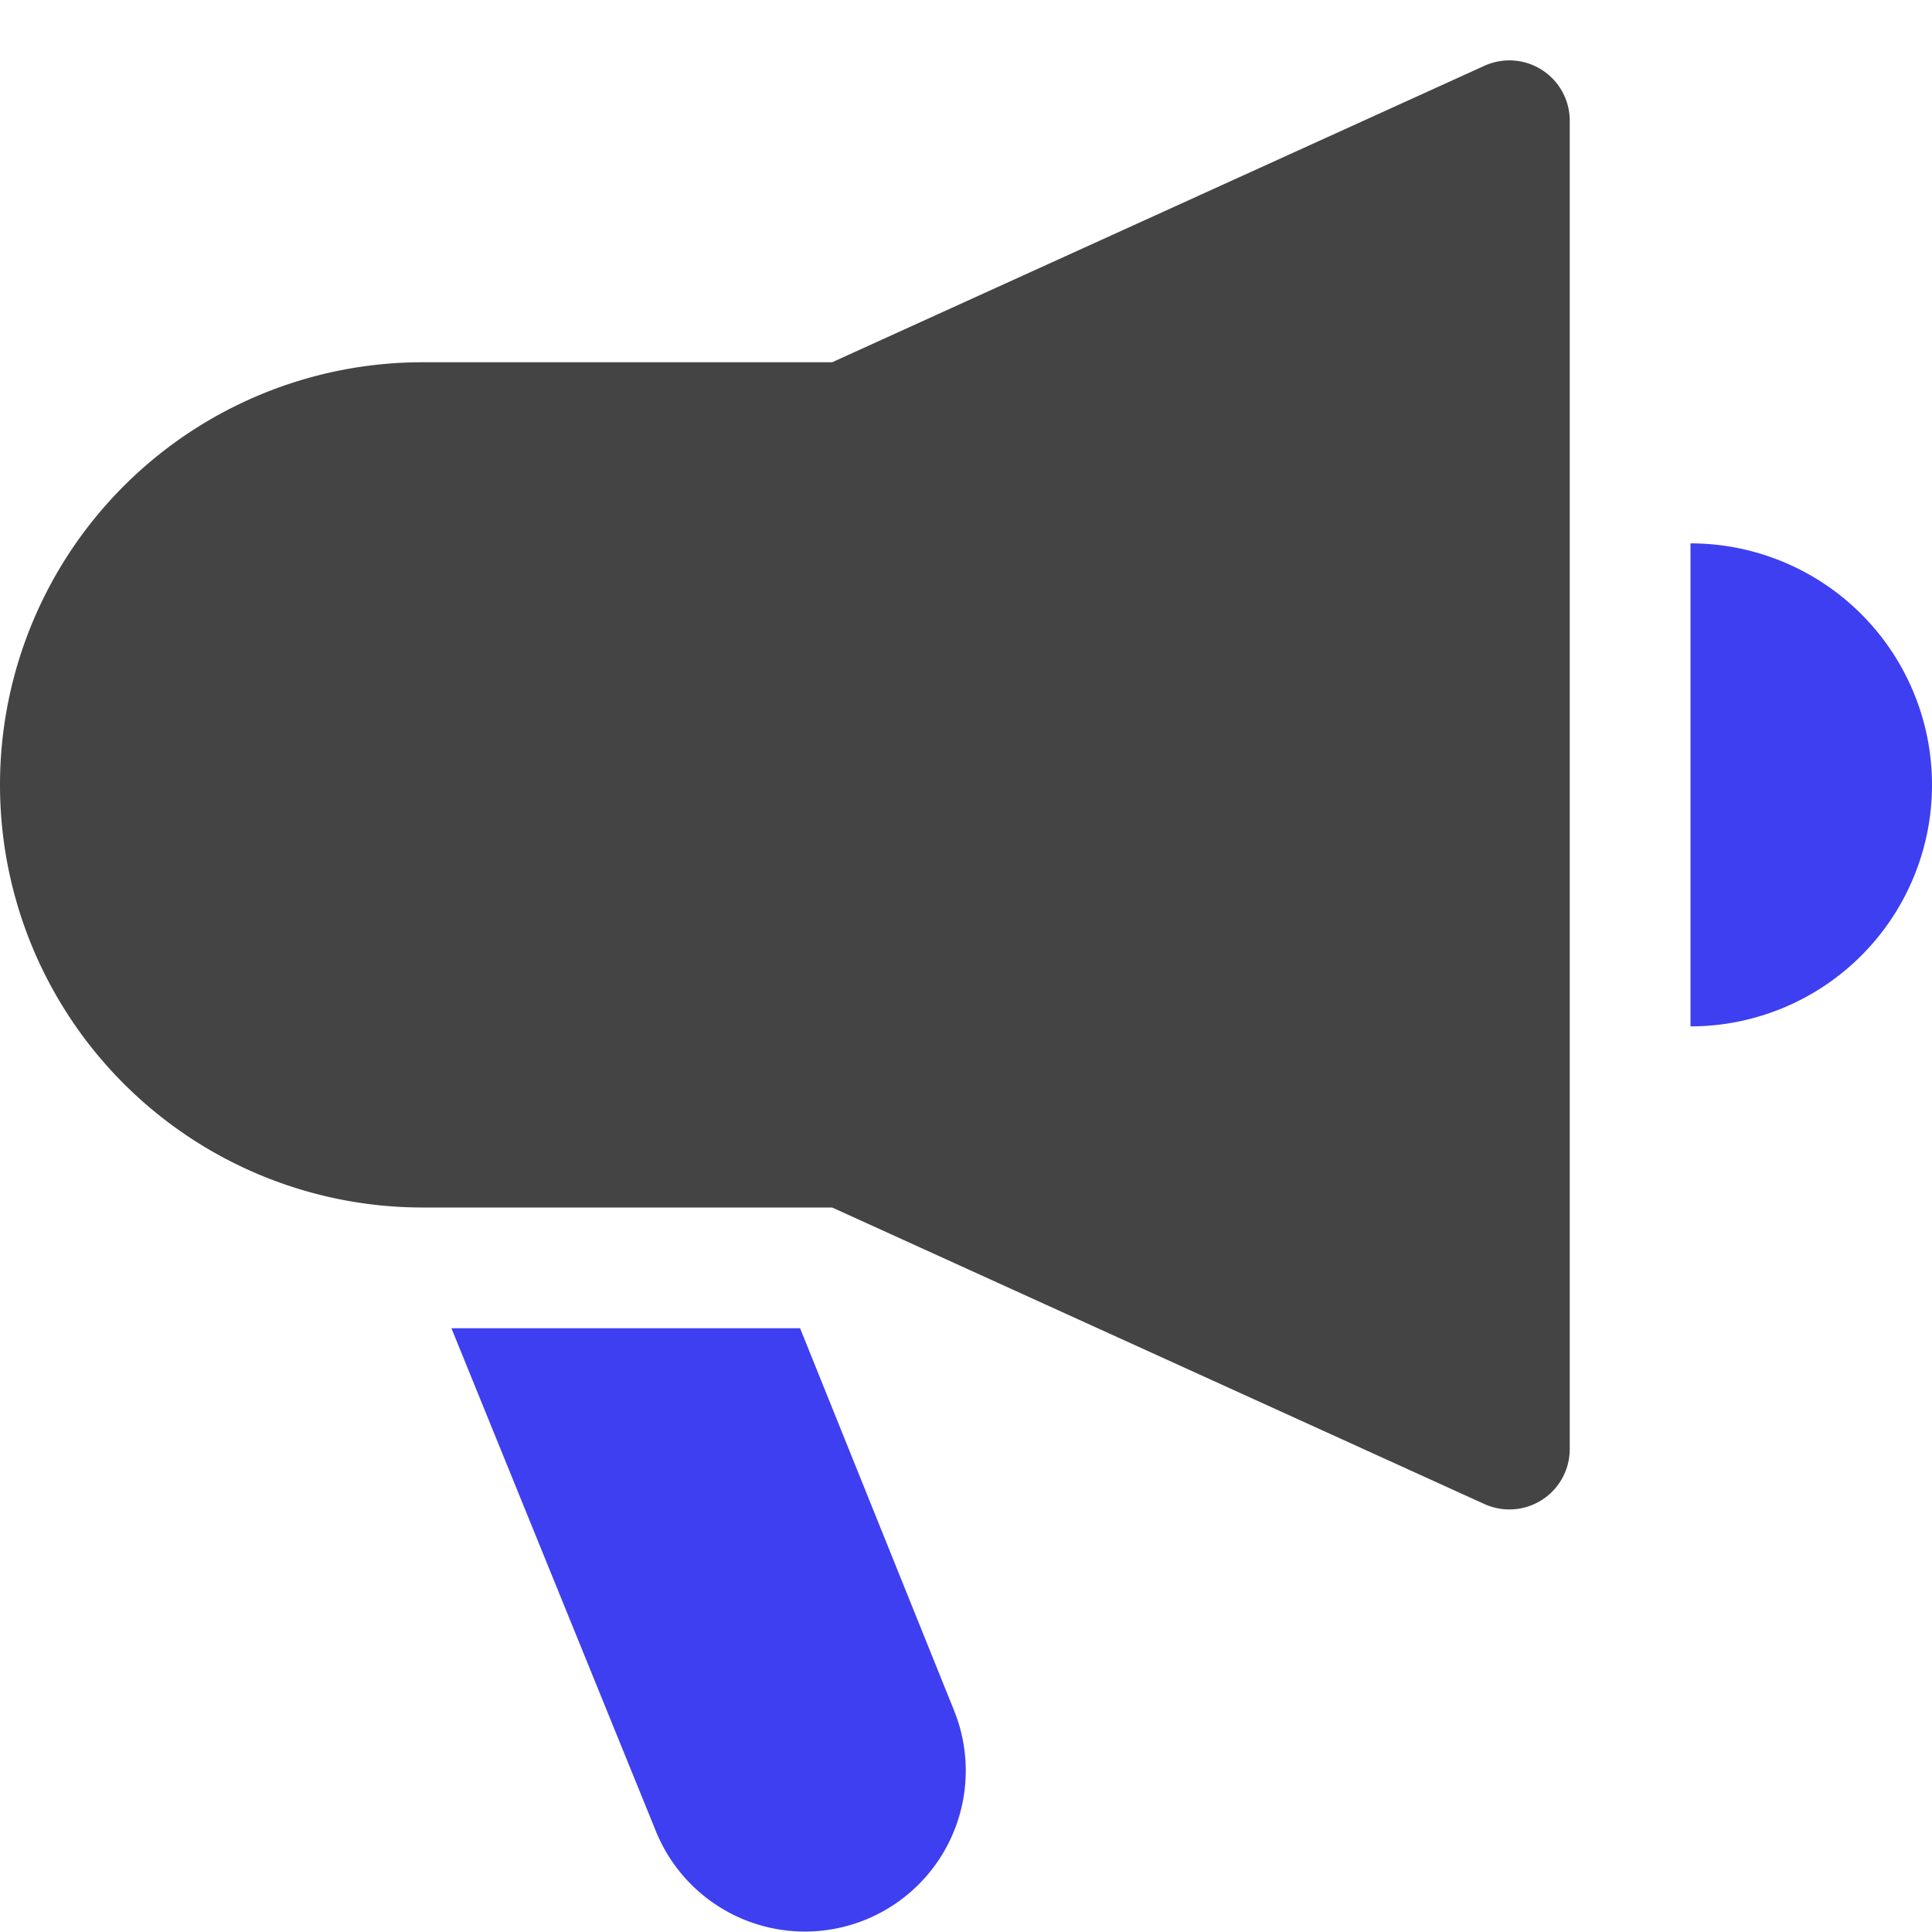 <svg xmlns="http://www.w3.org/2000/svg" xmlns:xlink="http://www.w3.org/1999/xlink" width="32" height="32" viewBox="0 0 32 32"><g transform="translate(0, 0)"><path d="M25.541 1.159a1 1 0 00-.955-.069L13.783 6H7A7 7 0 007 20h6.783l10.8 4.91A1 1 0 0026 24V2a1 1 0 00-.459-.841z" fill="#444"/><path data-color="color-2" d="M28 9v8a4 4 0 000-8z" fill="#3e3ff0"/><path data-color="color-2" d="M13.252 22H7.477l3.386 8.329a2.664 2.664.0 004.944-1.986z" fill="#3e3ff0"/></g></svg>